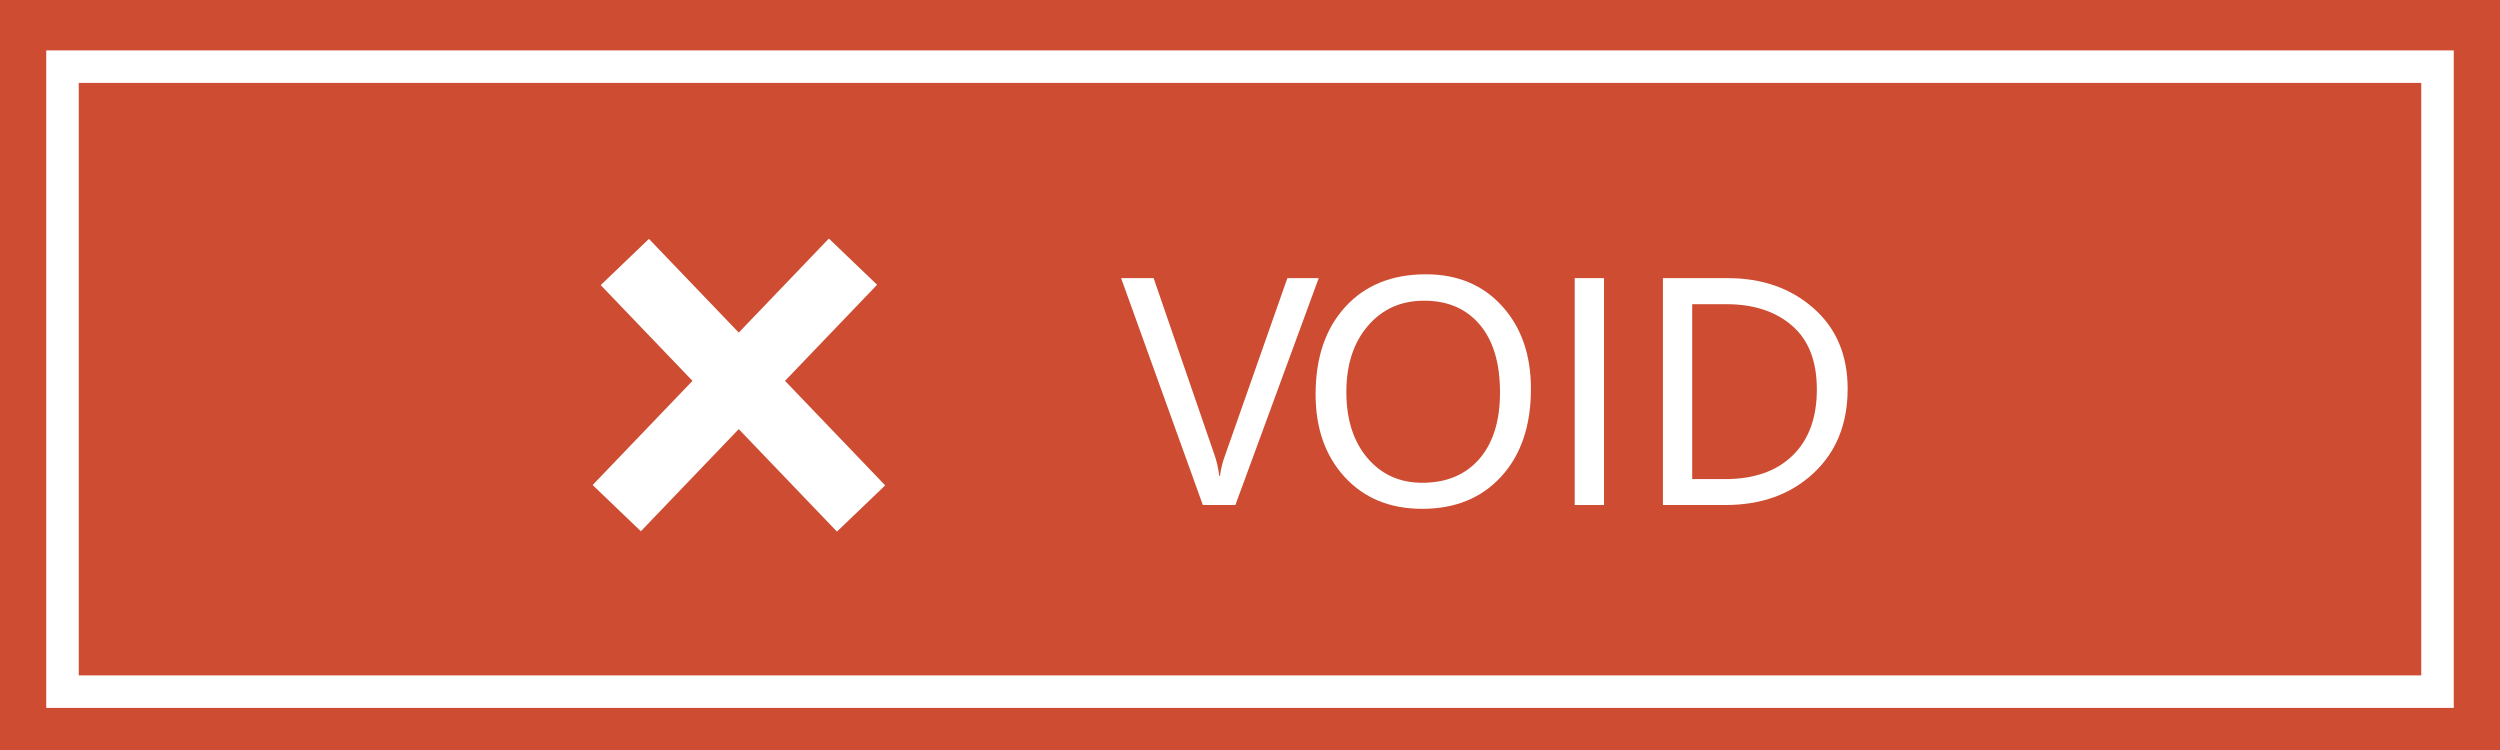 <?xml version="1.0" encoding="utf-8"?>
<!-- Generator: Adobe Illustrator 13.0.0, SVG Export Plug-In . SVG Version: 6.00 Build 14948)  -->
<!DOCTYPE svg PUBLIC "-//W3C//DTD SVG 1.1//EN" "http://www.w3.org/Graphics/SVG/1.1/DTD/svg11.dtd">
<svg version="1.1" id="图层_1" xmlns="http://www.w3.org/2000/svg" xmlns:xlink="http://www.w3.org/1999/xlink" x="0px" y="0px"
	 width="100px" height="30px" viewBox="0 0 100 30" enable-background="new 0 0 100 30" xml:space="preserve">
<rect x="0" y="0" width="100" height="30" fill="#333333" stroke="none"/>
<rect x="0.001" fill="#CD4C32" width="99.999" height="30"/>
<rect x="2.5" y="2.666" fill="#CD4C32" width="95" height="25"/>
<g>
	<defs>
		<rect id="SVGID_1_" width="100" height="30"/>
	</defs>
	<clipPath id="SVGID_2_">
		<use xlink:href="#SVGID_1_"  overflow="visible"/>
	</clipPath>
	<rect x="2.5" y="2.666" clip-path="url(#SVGID_2_)" fill="none" stroke="#FFFFFF" stroke-width="1.3" width="95" height="25"/>
</g>
<rect x="22.872" y="14.076" transform="matrix(0.692 0.722 -0.722 0.692 20.293 -16.699)" fill="#FFFFFF" width="13.656" height="2.672"/>
<rect x="22.575" y="14.076" transform="matrix(-0.692 0.722 -0.722 -0.692 60.869 4.832)" fill="#FFFFFF" width="13.656" height="2.672"/>
<g>
	<path fill="#FFFFFF" d="M52.749,11.125l-3.334,9.076h-1.301l-3.27-9.076h1.301l2.443,7.096c0.082,0.234,0.143,0.506,0.182,0.814
		H48.8c0.031-0.27,0.1-0.545,0.205-0.826l2.49-7.084H52.749z"/>
	<path fill="#FFFFFF" d="M52.624,15.771c0-1.465,0.396-2.631,1.189-3.498s1.867-1.301,3.223-1.301c1.262,0,2.277,0.424,3.047,1.271
		s1.154,1.951,1.154,3.311c0,1.473-0.395,2.641-1.184,3.504s-1.844,1.295-3.164,1.295c-1.289,0-2.322-0.424-3.1-1.271
		S52.624,17.131,52.624,15.771z M53.854,15.678c0,1.098,0.28,1.978,0.841,2.64s1.292,0.993,2.194,0.993
		c0.969,0,1.729-0.317,2.282-0.952s0.829-1.522,0.829-2.663c0-1.172-0.271-2.076-0.812-2.713s-1.282-0.955-2.224-0.955
		c-0.926,0-1.676,0.336-2.25,1.008S53.854,14.588,53.854,15.678z"/>
	<path fill="#FFFFFF" d="M64.161,11.125v9.076h-1.172v-9.076H64.161z"/>
	<path fill="#FFFFFF" d="M66.517,20.201v-9.076h2.59c1.375,0,2.519,0.4,3.431,1.201s1.368,1.875,1.368,3.223
		c0,1.406-0.456,2.533-1.368,3.381s-2.087,1.271-3.524,1.271H66.517z M67.688,12.168v6.996h1.318c1.152,0,2.052-0.314,2.698-0.943
		s0.97-1.51,0.97-2.643s-0.332-1.984-0.996-2.555s-1.537-0.855-2.619-0.855H67.688z"/>
</g>
</svg>
